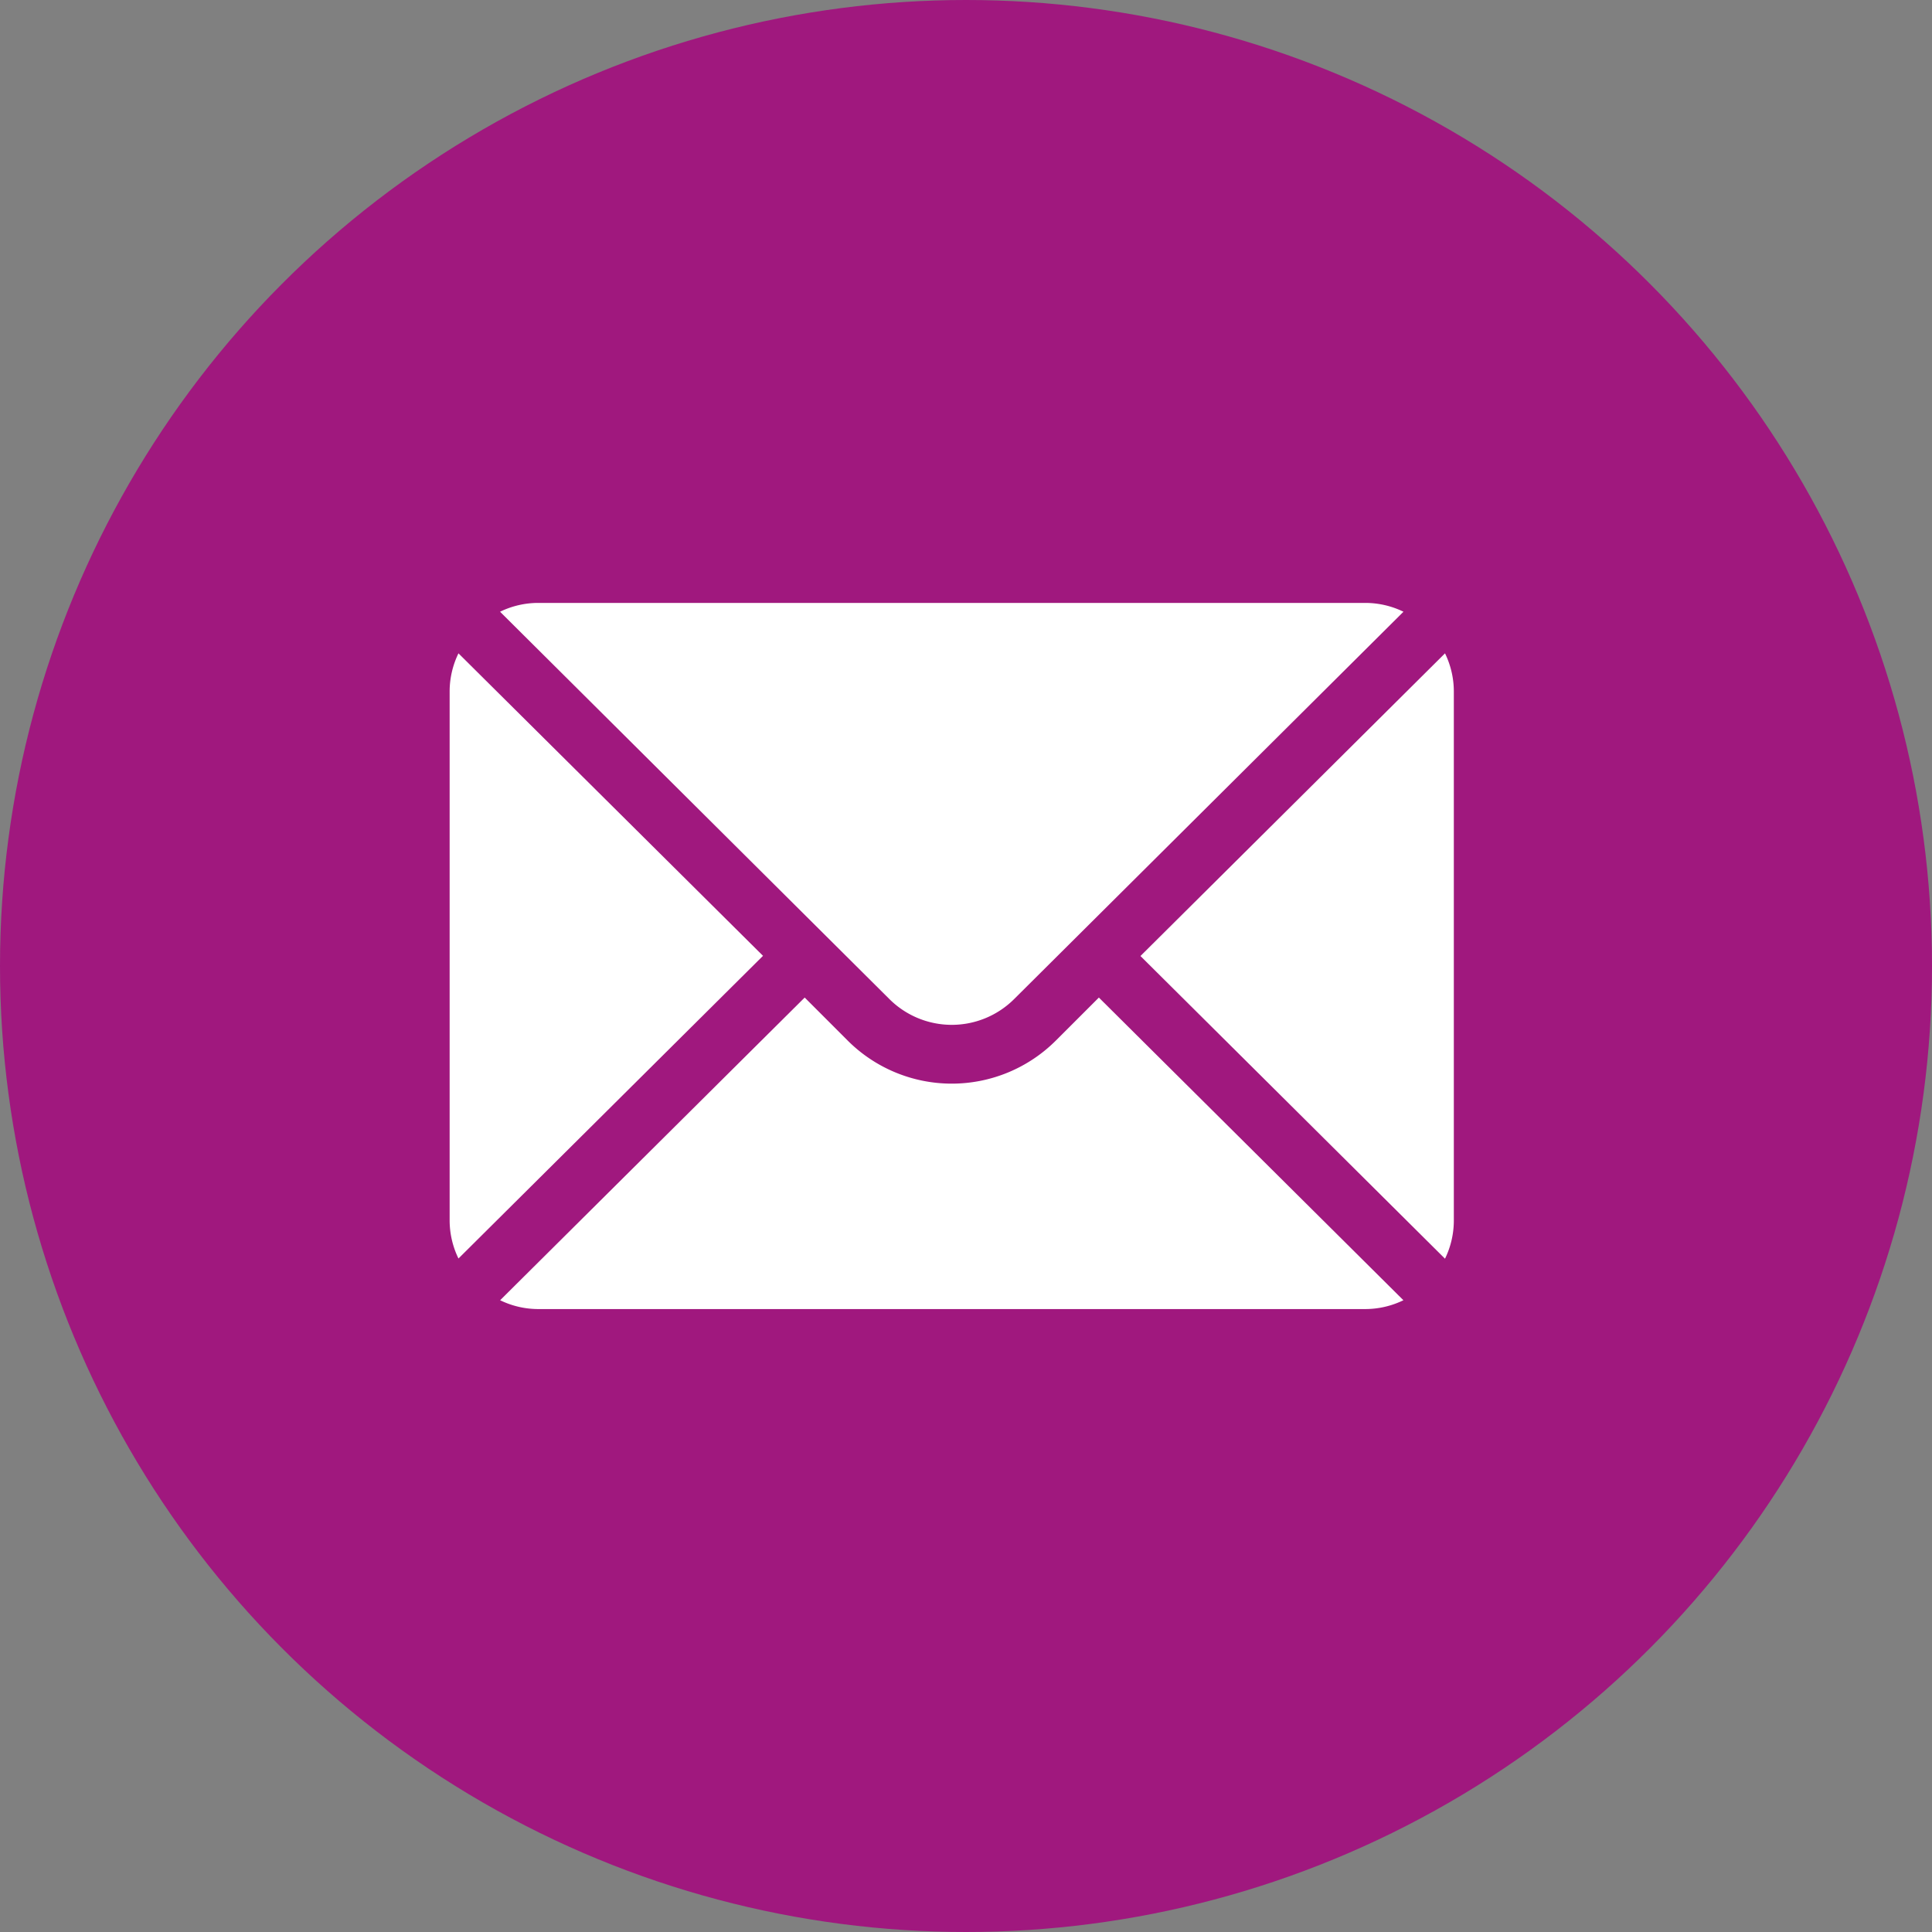 <svg xmlns="http://www.w3.org/2000/svg" width="30" height="30" viewBox="0 0 30 30">
  <rect x="0" y="0" width="30" height="30" fill="#808080" stroke="none"/>
  <g id="Groupe_3433" data-name="Groupe 3433" transform="translate(-0.466 -0.386)">
    <circle id="Ellipse_17" data-name="Ellipse 17" cx="15" cy="15" r="15" transform="translate(0.466 0.386)" fill="#a0187e"/>
    <g id="mail" transform="translate(7.448 9.748)">
      <g id="Groupe_3089" data-name="Groupe 3089" transform="translate(10.727 0.783)">
        <g id="Groupe_3088" data-name="Groupe 3088">
          <path id="Tracé_15" data-name="Tracé 15" d="M356.94,101.721l-4.729,4.7,4.729,4.7a1.355,1.355,0,0,0,.137-.587v-8.223A1.355,1.355,0,0,0,356.94,101.721Z" transform="translate(-352.211 -101.721)" fill="#fff"/>
        </g>
      </g>
      <g id="Groupe_3091" data-name="Groupe 3091" transform="translate(0.783 0)">
        <g id="Groupe_3090" data-name="Groupe 3090">
          <path id="Tracé_16" data-name="Tracé 16" d="M39.161,76H26.308a1.355,1.355,0,0,0-.587.137l6.045,6.014a1.372,1.372,0,0,0,1.938,0l6.045-6.014A1.355,1.355,0,0,0,39.161,76Z" transform="translate(-25.721 -76)" fill="#fff"/>
        </g>
      </g>
      <g id="Groupe_3093" data-name="Groupe 3093" transform="translate(0 0.783)">
        <g id="Groupe_3092" data-name="Groupe 3092">
          <path id="Tracé_17" data-name="Tracé 17" d="M.137,101.721a1.355,1.355,0,0,0-.137.587v8.223a1.355,1.355,0,0,0,.137.587l4.729-4.7Z" transform="translate(0 -101.721)" fill="#fff"/>
        </g>
      </g>
      <g id="Groupe_3095" data-name="Groupe 3095" transform="translate(0.783 6.128)">
        <g id="Groupe_3094" data-name="Groupe 3094">
          <path id="Tracé_18" data-name="Tracé 18" d="M35.019,277.211l-.669.669a2.287,2.287,0,0,1-3.23,0l-.669-.669-4.729,4.7a1.354,1.354,0,0,0,.587.137H39.161a1.354,1.354,0,0,0,.587-.137Z" transform="translate(-25.721 -277.211)" fill="#fff"/>
        </g>
      </g>
    </g>
  </g>
</svg>

